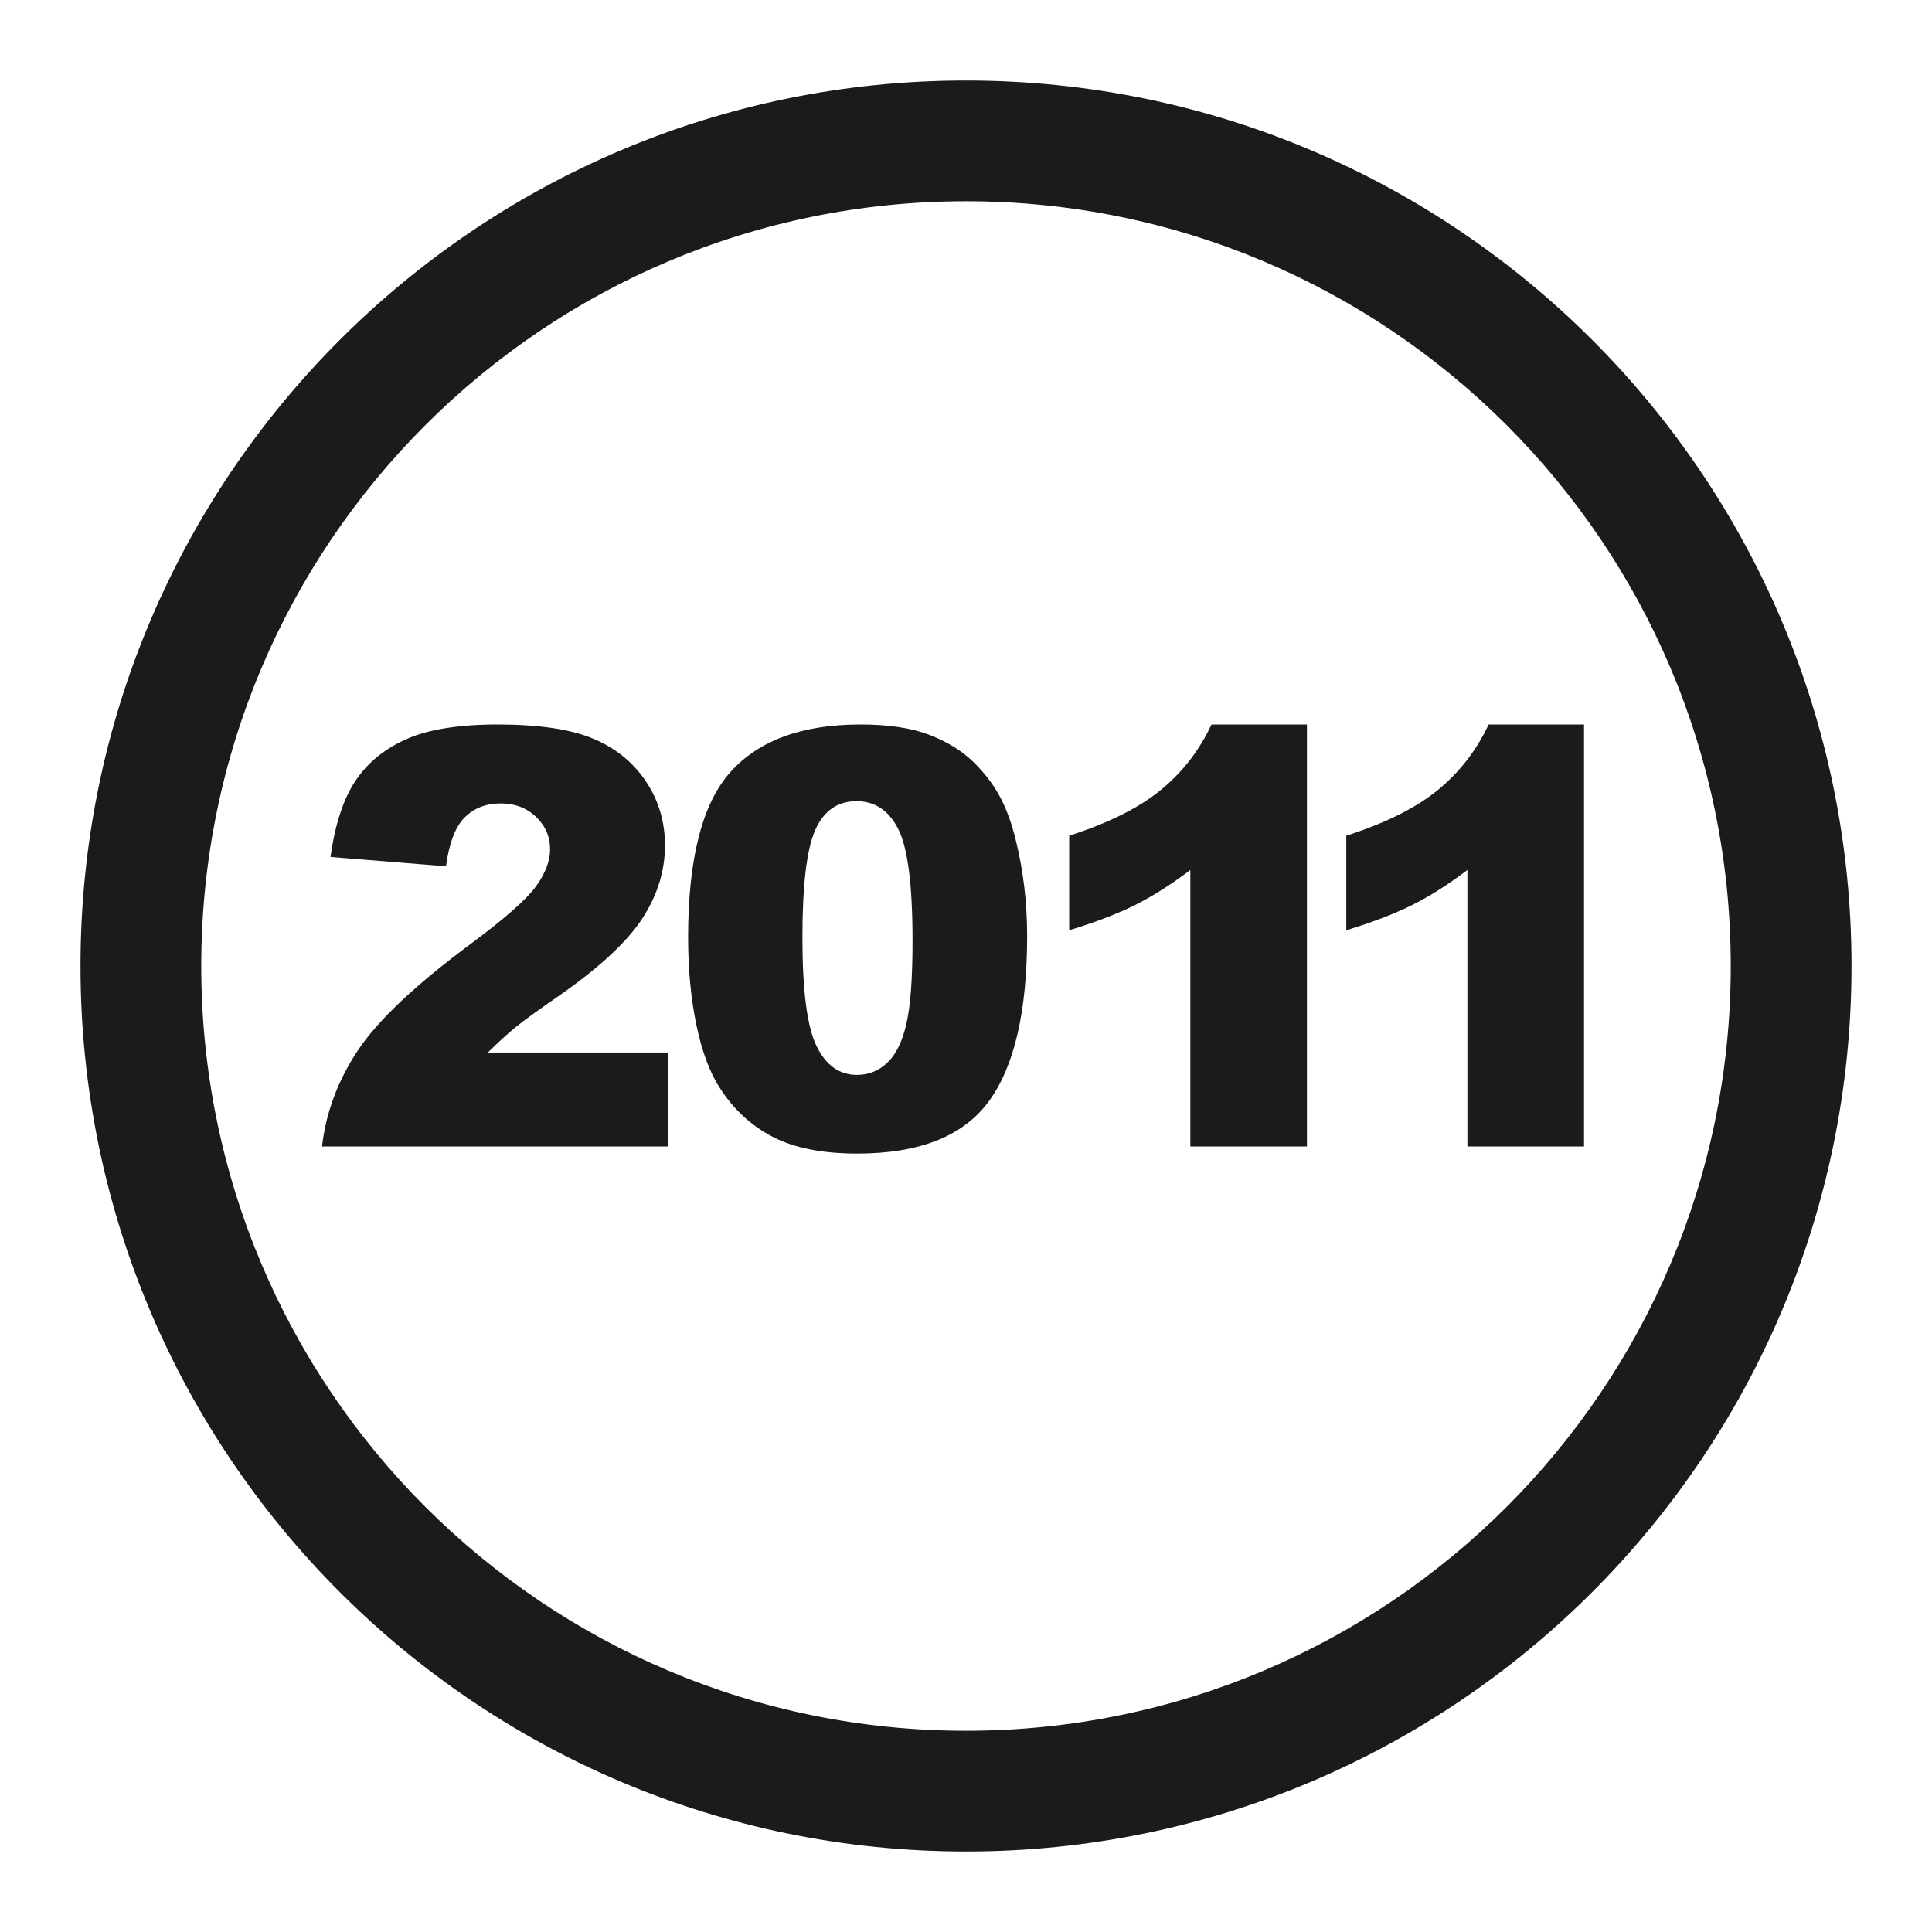 <?xml version="1.0" encoding="UTF-8"?>
<svg width="36px" height="36px" viewBox="0 0 36 36" version="1.1" xmlns="http://www.w3.org/2000/svg" xmlns:xlink="http://www.w3.org/1999/xlink">
    <title>切片</title>
    <g id="首页" stroke="none" stroke-width="1" fill="none" fill-rule="evenodd">
        <g transform="translate(-310, -3718)" fill="#1B1B1B" fill-rule="nonzero" id="编组-11">
            <g transform="translate(0, 3472)">
                <g id="始于备份" transform="translate(310, 246)">
                    <path d="M18,1.5 C27.113,1.5 34.5,8.887 34.5,18 C34.5,27.113 27.113,34.5 18,34.5 C8.887,34.5 1.5,27.113 1.5,18 C1.5,8.887 8.887,1.5 18,1.5 Z M18,3.75 C10.13,3.75 3.75,10.13 3.75,18 C3.75,25.87 10.13,32.25 18,32.25 C25.87,32.25 32.25,25.87 32.25,18 C32.25,10.13 25.87,3.75 18,3.75 Z" id="蒙版备份-2"></path>
                    <g id="2011" transform="translate(6, 13.5)">
                        <path d="M6.444,7.863 L0,7.863 C0.074,7.226 0.298,6.628 0.672,6.067 C1.047,5.506 1.749,4.845 2.779,4.082 C3.408,3.614 3.811,3.259 3.987,3.016 C4.162,2.774 4.25,2.544 4.25,2.326 C4.25,2.09 4.163,1.889 3.989,1.722 C3.815,1.555 3.596,1.471 3.333,1.471 C3.059,1.471 2.834,1.557 2.66,1.73 C2.486,1.902 2.37,2.206 2.31,2.642 L0.158,2.468 C0.243,1.863 0.397,1.391 0.622,1.052 C0.847,0.713 1.165,0.453 1.574,0.272 C1.984,0.091 2.551,0 3.275,0 C4.031,0 4.619,0.086 5.039,0.258 C5.459,0.431 5.789,0.695 6.03,1.052 C6.271,1.409 6.391,1.809 6.391,2.252 C6.391,2.723 6.253,3.173 5.977,3.602 C5.701,4.031 5.2,4.502 4.472,5.015 C4.039,5.314 3.75,5.523 3.604,5.643 C3.458,5.762 3.287,5.919 3.09,6.112 L6.444,6.112 L6.444,7.863 Z" id="2"></path>
                        <path d="M6.822,3.966 C6.822,2.496 7.086,1.468 7.615,0.881 C8.144,0.294 8.95,0 10.033,0 C10.554,0 10.981,0.064 11.315,0.192 C11.649,0.321 11.921,0.488 12.132,0.693 C12.343,0.899 12.509,1.115 12.63,1.342 C12.752,1.569 12.849,1.833 12.923,2.136 C13.067,2.712 13.139,3.313 13.139,3.939 C13.139,5.342 12.902,6.369 12.427,7.019 C11.953,7.669 11.135,7.995 9.975,7.995 C9.325,7.995 8.799,7.891 8.398,7.683 C7.998,7.476 7.669,7.172 7.412,6.771 C7.226,6.486 7.081,6.097 6.977,5.603 C6.874,5.109 6.822,4.563 6.822,3.966 Z M8.952,3.971 C8.952,4.955 9.039,5.628 9.213,5.988 C9.387,6.348 9.639,6.529 9.97,6.529 C10.188,6.529 10.377,6.452 10.537,6.299 C10.697,6.146 10.815,5.904 10.89,5.574 C10.966,5.244 11.004,4.729 11.004,4.029 C11.004,3.002 10.917,2.312 10.743,1.959 C10.568,1.606 10.307,1.429 9.959,1.429 C9.604,1.429 9.348,1.609 9.189,1.97 C9.031,2.33 8.952,2.997 8.952,3.971 Z" id="0"></path>
                        <path d="M18.353,0 L18.353,7.863 L16.18,7.863 L16.18,2.711 C15.828,2.978 15.488,3.194 15.16,3.359 C14.831,3.524 14.419,3.683 13.923,3.834 L13.923,2.072 C14.654,1.837 15.222,1.554 15.626,1.223 C16.031,0.893 16.347,0.485 16.575,0 L18.353,0 Z" id="1"></path>
                        <path d="M23.516,0 L23.516,7.863 L21.343,7.863 L21.343,2.711 C20.992,2.978 20.652,3.194 20.323,3.359 C19.994,3.524 19.582,3.683 19.086,3.834 L19.086,2.072 C19.818,1.837 20.385,1.554 20.79,1.223 C21.194,0.893 21.51,0.485 21.739,0 L23.516,0 Z" id="1"></path>
                    </g>
                </g>
            </g>
        </g>
    </g>
</svg>